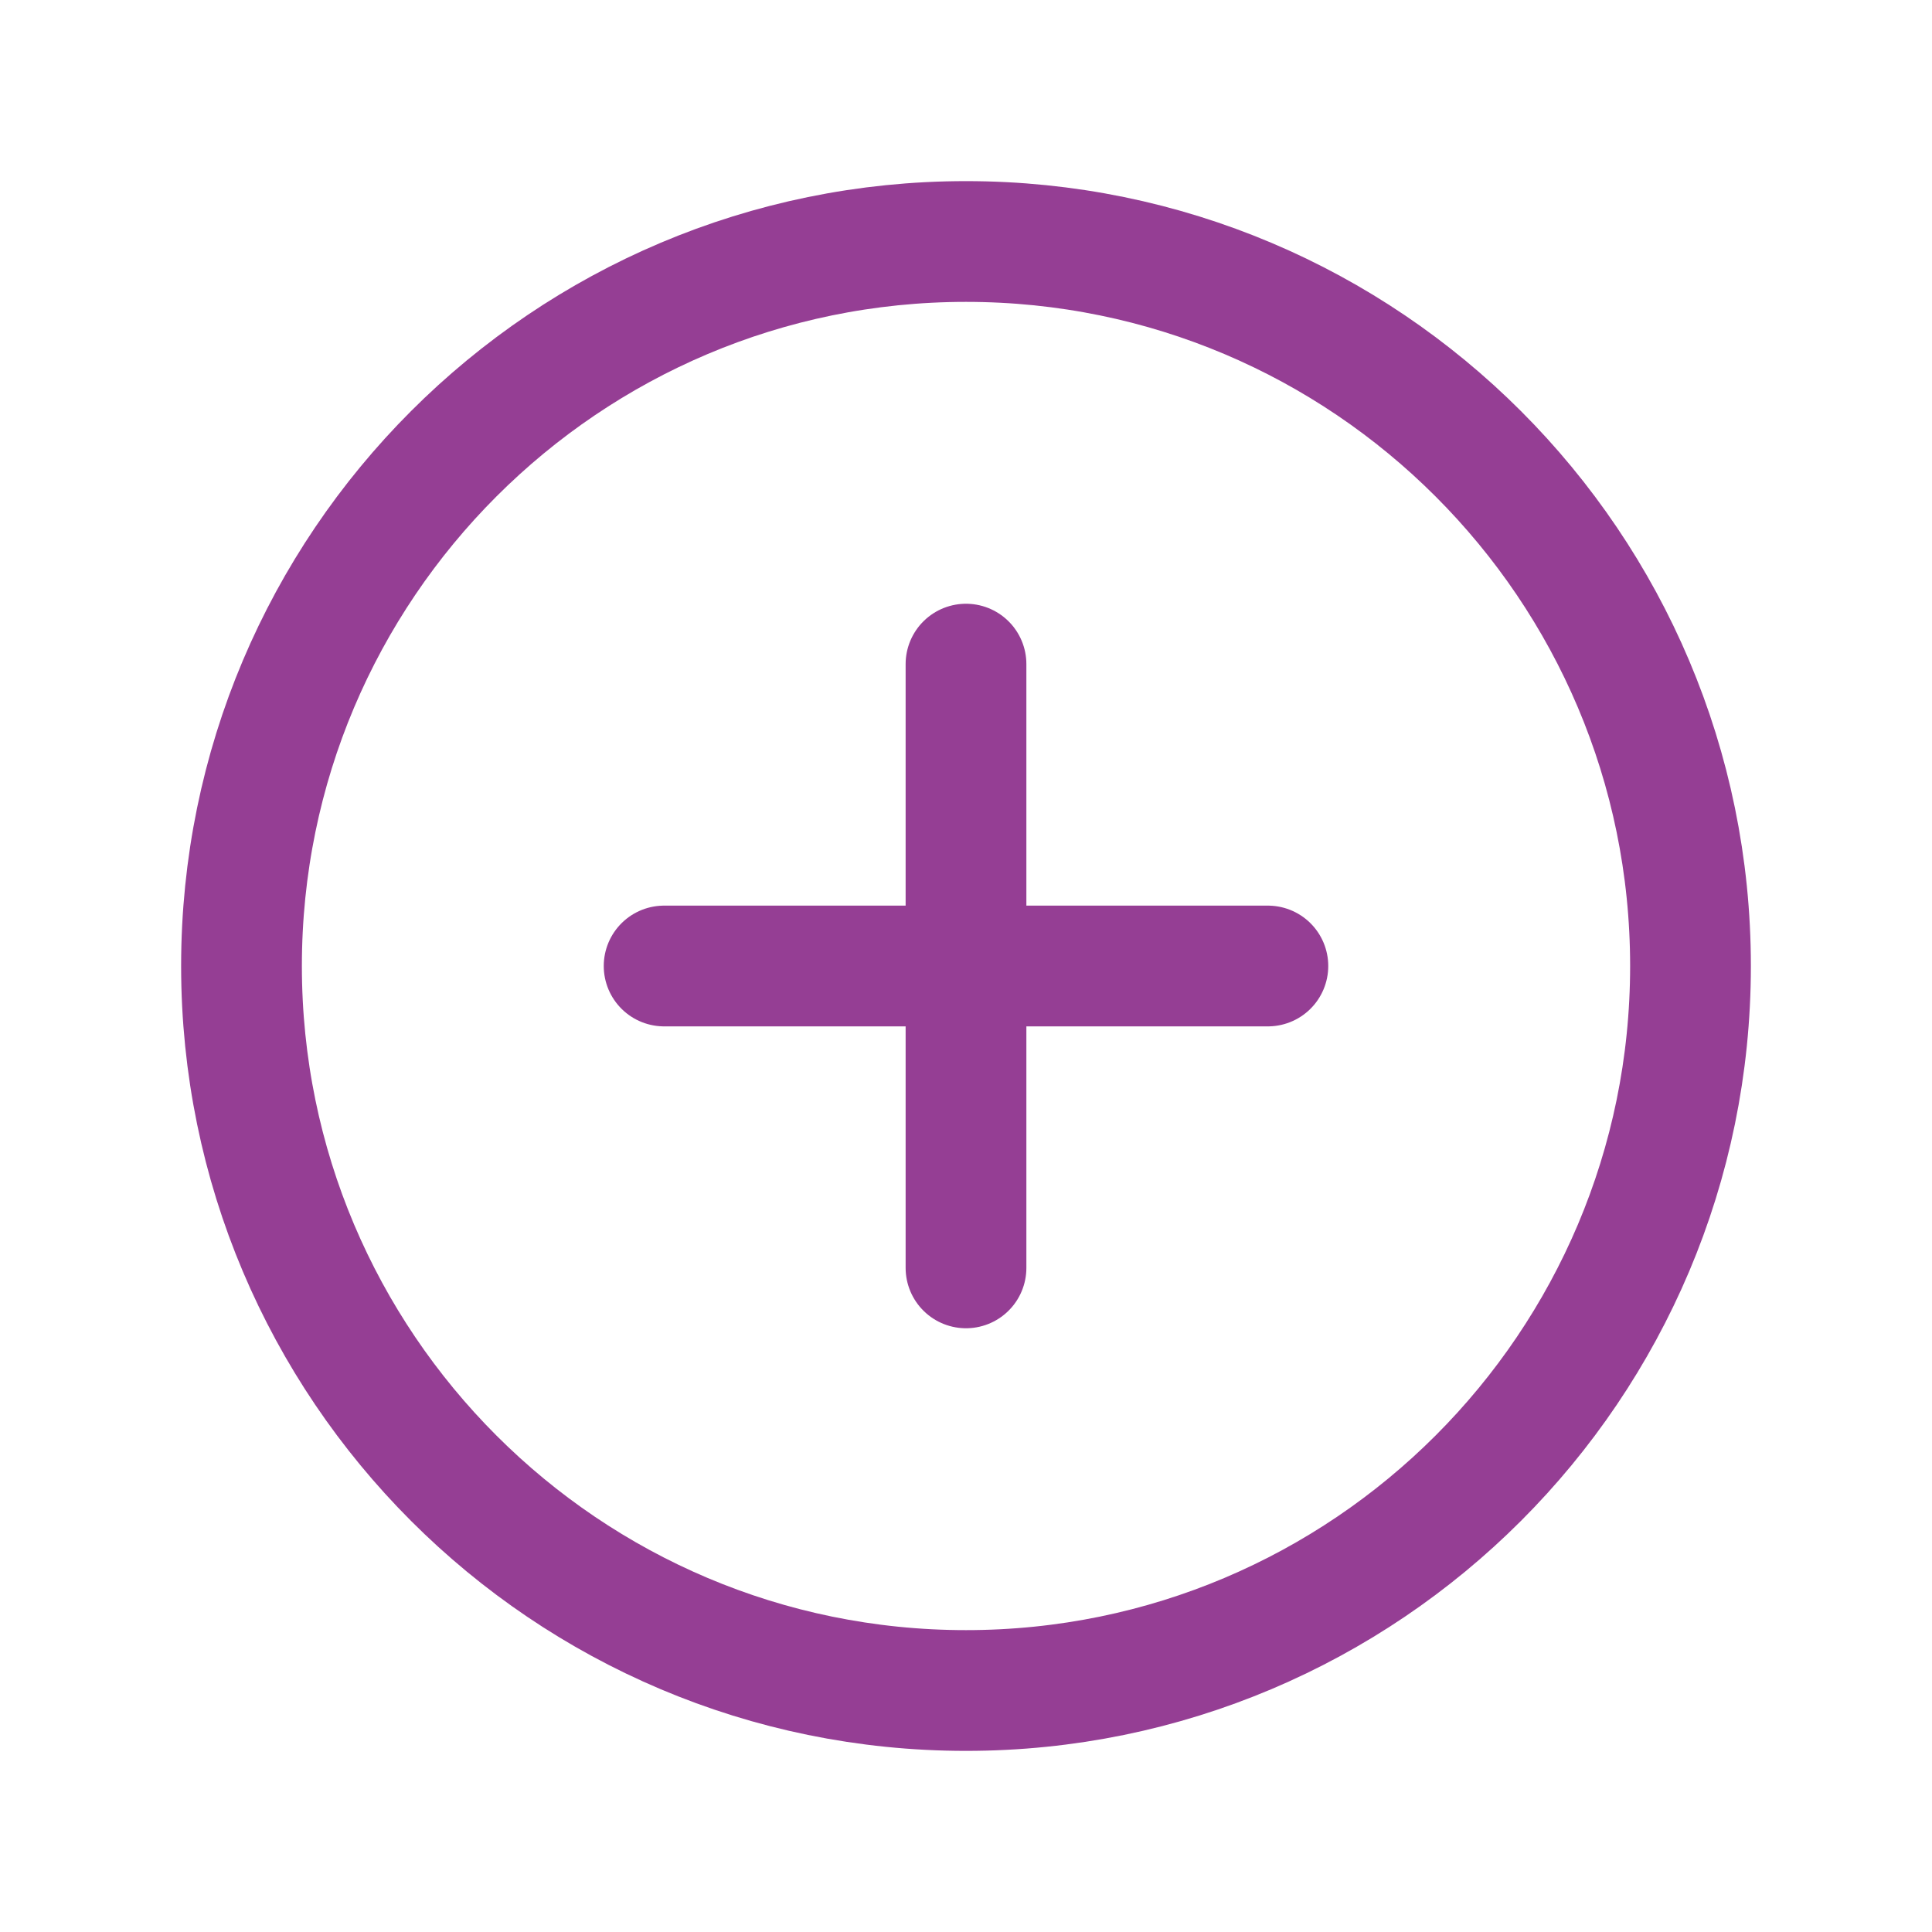 <?xml version="1.0" encoding="UTF-8" standalone="no"?>
<!DOCTYPE svg PUBLIC "-//W3C//DTD SVG 1.1//EN" "http://www.w3.org/Graphics/SVG/1.1/DTD/svg11.dtd">
<svg width="100%" height="100%" viewBox="0 0 512 512" version="1.1" xmlns="http://www.w3.org/2000/svg" xmlns:xlink="http://www.w3.org/1999/xlink" xml:space="preserve" xmlns:serif="http://www.serif.com/" style="fill-rule:evenodd;clip-rule:evenodd;stroke-miterlimit:10;">
    <path d="M448,256C448,150 362,64 256,64C150,64 64,150 64,256C64,362 150,448 256,448C362,448 448,362 448,256Z" style="fill:none;fill-rule:nonzero;stroke:rgb(149,62,148);stroke-width:32px;"/>
    <path d="M256,176L256,336" style="fill:none;fill-rule:nonzero;stroke:rgb(149,62,148);stroke-width:32px;stroke-linecap:round;stroke-linejoin:round;stroke-miterlimit:4;"/>
    <path d="M336,256L176,256" style="fill:none;fill-rule:nonzero;stroke:rgb(149,62,148);stroke-width:32px;stroke-linecap:round;stroke-linejoin:round;stroke-miterlimit:4;"/>
</svg>
